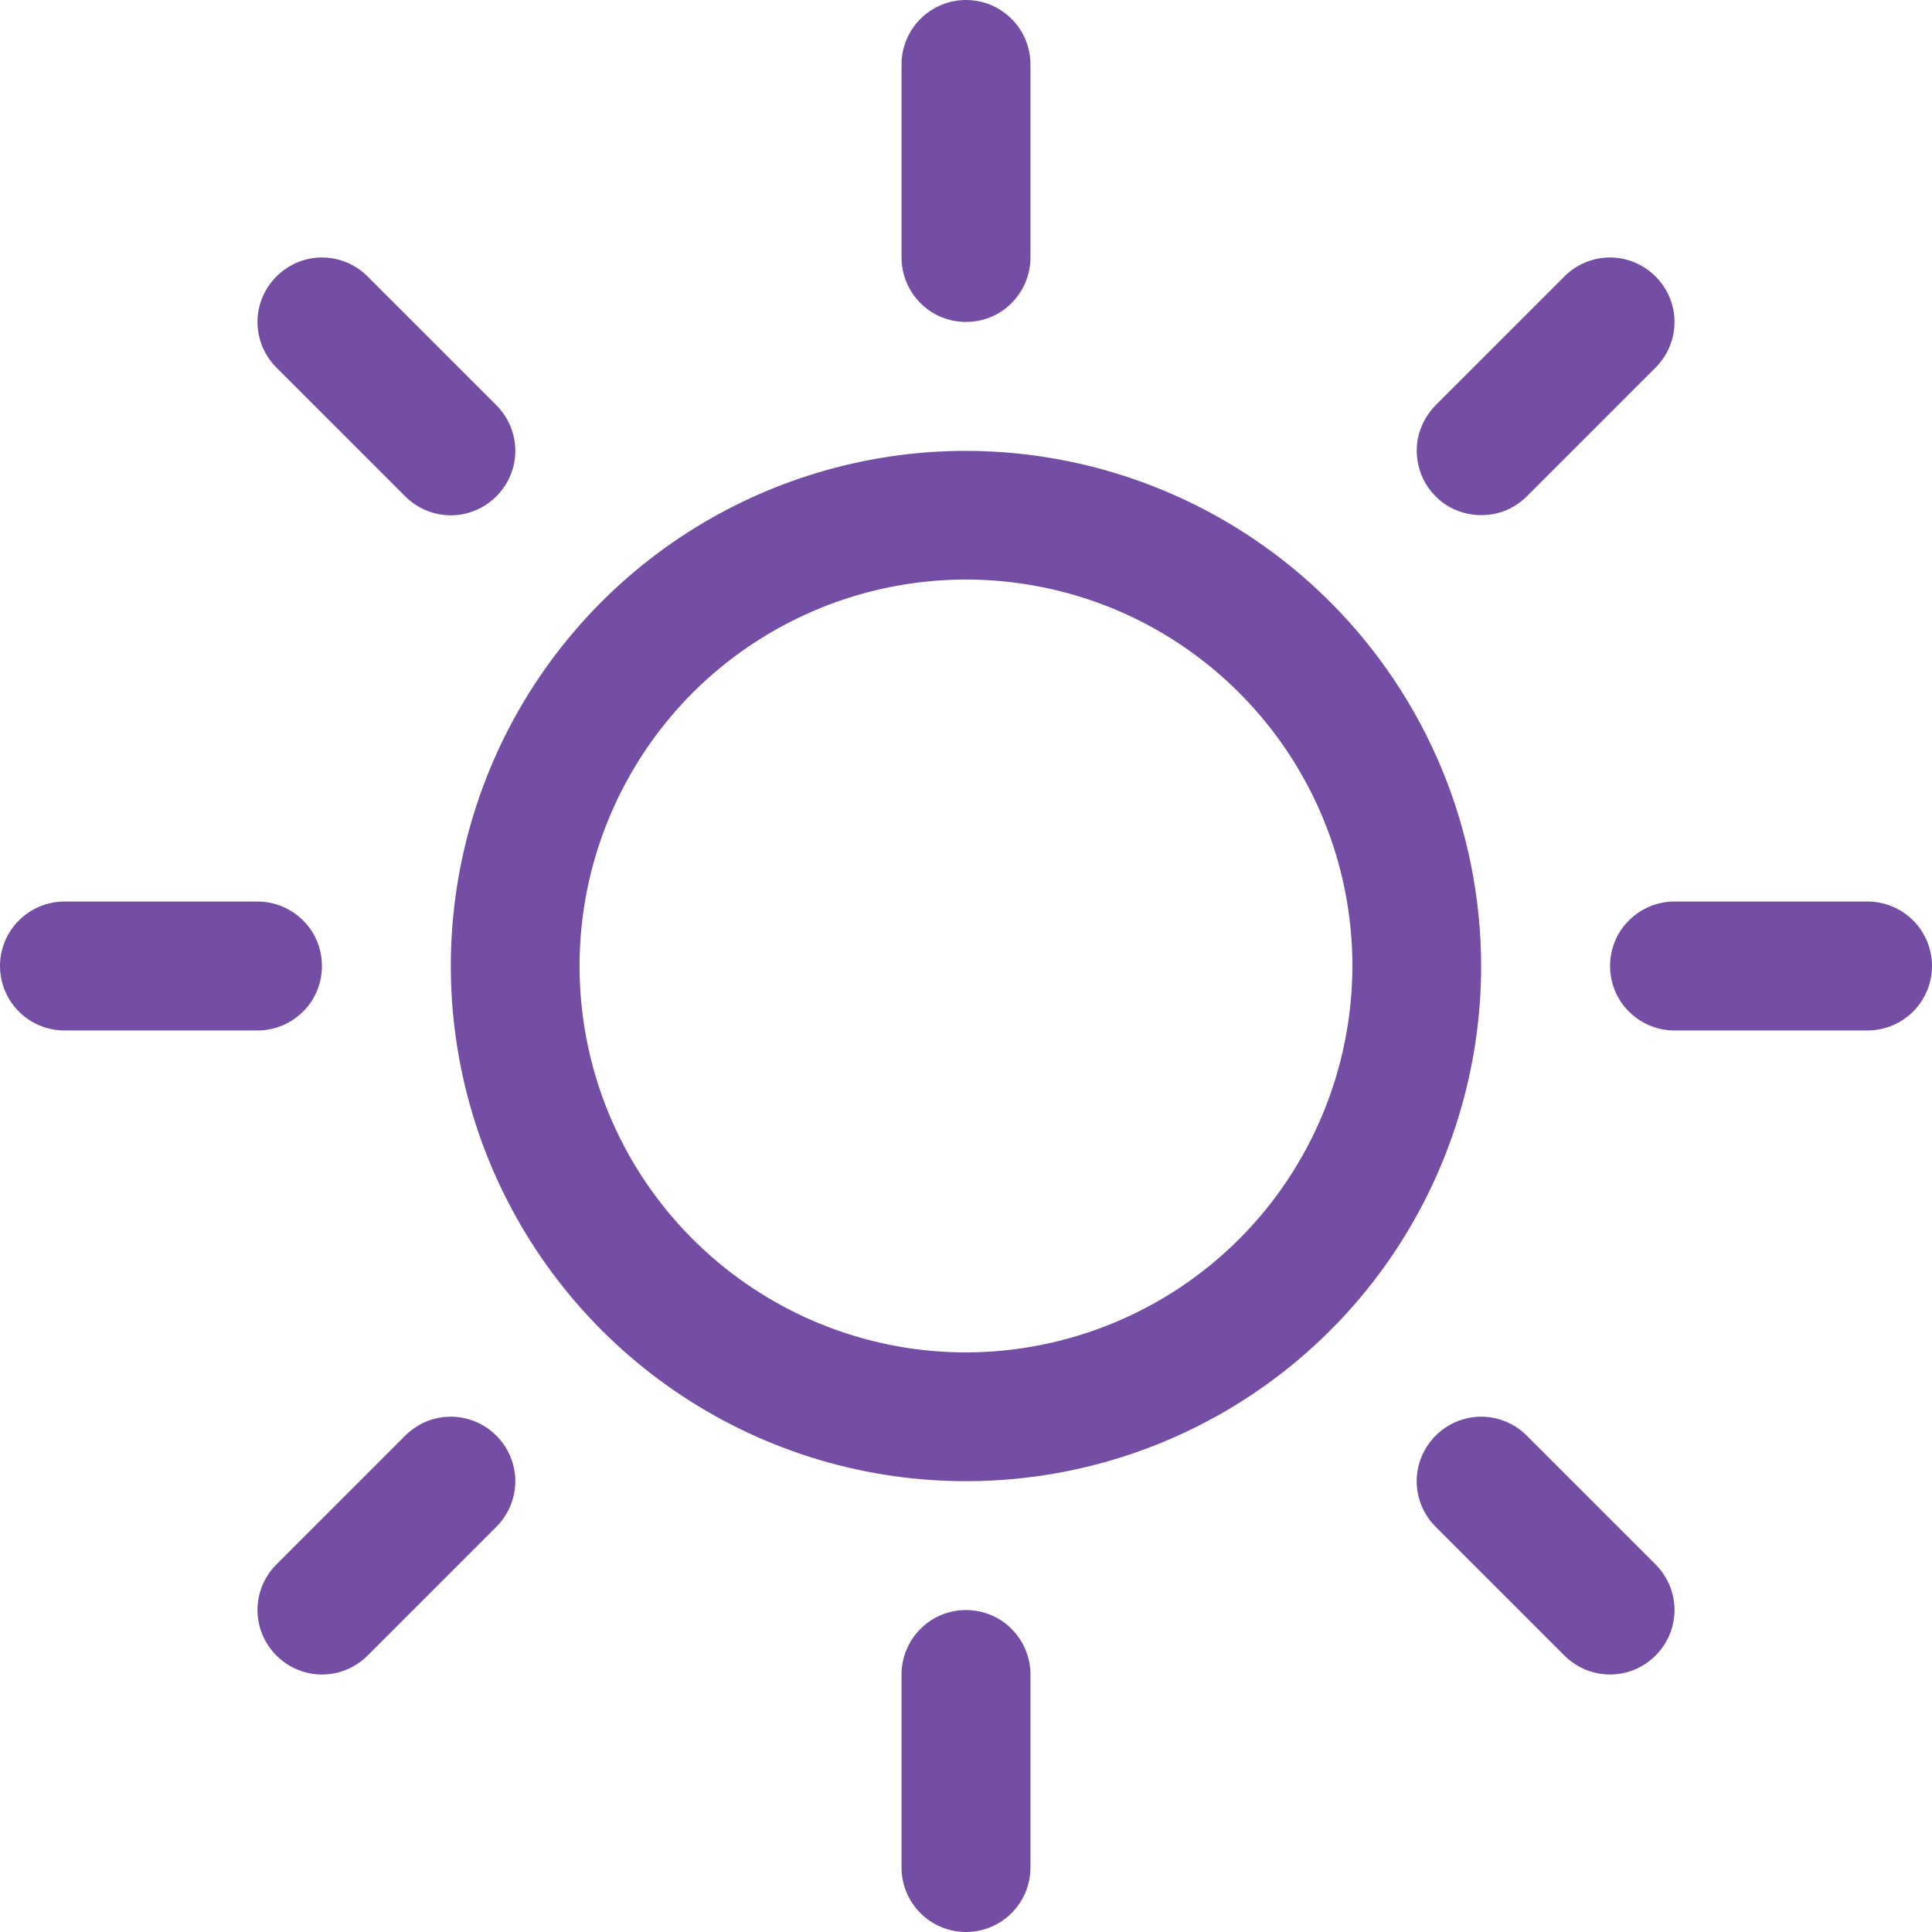 <svg width="11" height="11" viewBox="0 0 11 11" fill="none" xmlns="http://www.w3.org/2000/svg">
<path d="M5.133 1.467V0.367C5.133 0.269 5.172 0.176 5.241 0.107C5.309 0.039 5.403 0 5.5 0C5.597 0 5.691 0.039 5.759 0.107C5.828 0.176 5.867 0.269 5.867 0.367V1.467C5.867 1.564 5.828 1.657 5.759 1.726C5.691 1.795 5.597 1.833 5.5 1.833C5.403 1.833 5.309 1.795 5.241 1.726C5.172 1.657 5.133 1.564 5.133 1.467ZM8.433 5.5C8.433 6.08 8.261 6.647 7.939 7.13C7.617 7.612 7.159 7.988 6.623 8.21C6.087 8.432 5.497 8.49 4.928 8.377C4.359 8.264 3.836 7.984 3.426 7.574C3.016 7.164 2.736 6.641 2.623 6.072C2.51 5.503 2.568 4.913 2.79 4.377C3.012 3.841 3.388 3.383 3.87 3.061C4.353 2.739 4.92 2.567 5.5 2.567C6.278 2.568 7.023 2.877 7.573 3.427C8.123 3.977 8.432 4.722 8.433 5.5ZM7.7 5.5C7.7 5.065 7.571 4.64 7.329 4.278C7.087 3.916 6.744 3.634 6.342 3.467C5.94 3.301 5.498 3.257 5.071 3.342C4.644 3.427 4.252 3.637 3.944 3.944C3.637 4.252 3.427 4.644 3.342 5.071C3.257 5.498 3.301 5.94 3.467 6.342C3.634 6.744 3.916 7.087 4.278 7.329C4.64 7.571 5.065 7.7 5.5 7.7C6.083 7.699 6.643 7.467 7.055 7.055C7.467 6.643 7.699 6.083 7.7 5.5ZM2.307 2.826C2.376 2.895 2.469 2.934 2.567 2.934C2.664 2.934 2.757 2.895 2.826 2.826C2.895 2.757 2.934 2.664 2.934 2.567C2.934 2.469 2.895 2.376 2.826 2.307L2.093 1.574C2.024 1.505 1.931 1.466 1.833 1.466C1.736 1.466 1.643 1.505 1.574 1.574C1.505 1.643 1.466 1.736 1.466 1.833C1.466 1.931 1.505 2.024 1.574 2.093L2.307 2.826ZM2.307 8.174L1.574 8.907C1.505 8.976 1.466 9.069 1.466 9.167C1.466 9.264 1.505 9.357 1.574 9.426C1.643 9.495 1.736 9.534 1.833 9.534C1.931 9.534 2.024 9.495 2.093 9.426L2.826 8.693C2.86 8.659 2.887 8.618 2.906 8.574C2.924 8.529 2.934 8.482 2.934 8.433C2.934 8.385 2.924 8.337 2.906 8.293C2.887 8.248 2.86 8.208 2.826 8.174C2.792 8.14 2.752 8.113 2.707 8.094C2.663 8.076 2.615 8.066 2.567 8.066C2.518 8.066 2.471 8.076 2.426 8.094C2.382 8.113 2.341 8.14 2.307 8.174ZM8.433 2.933C8.482 2.933 8.529 2.924 8.574 2.906C8.618 2.887 8.659 2.86 8.693 2.826L9.426 2.093C9.495 2.024 9.534 1.931 9.534 1.833C9.534 1.736 9.495 1.643 9.426 1.574C9.357 1.505 9.264 1.466 9.167 1.466C9.069 1.466 8.976 1.505 8.907 1.574L8.174 2.307C8.123 2.359 8.088 2.424 8.073 2.495C8.059 2.566 8.067 2.64 8.094 2.707C8.122 2.774 8.169 2.831 8.229 2.872C8.29 2.912 8.361 2.933 8.433 2.933ZM8.693 8.174C8.624 8.105 8.531 8.066 8.433 8.066C8.336 8.066 8.243 8.105 8.174 8.174C8.105 8.243 8.066 8.336 8.066 8.433C8.066 8.531 8.105 8.624 8.174 8.693L8.907 9.426C8.941 9.46 8.982 9.487 9.026 9.506C9.071 9.524 9.118 9.534 9.167 9.534C9.215 9.534 9.263 9.524 9.307 9.506C9.352 9.487 9.392 9.46 9.426 9.426C9.46 9.392 9.487 9.352 9.506 9.307C9.524 9.263 9.534 9.215 9.534 9.167C9.534 9.118 9.524 9.071 9.506 9.026C9.487 8.982 9.46 8.941 9.426 8.907L8.693 8.174ZM1.833 5.5C1.833 5.403 1.795 5.309 1.726 5.241C1.657 5.172 1.564 5.133 1.467 5.133H0.367C0.269 5.133 0.176 5.172 0.107 5.241C0.039 5.309 0 5.403 0 5.5C0 5.597 0.039 5.691 0.107 5.759C0.176 5.828 0.269 5.867 0.367 5.867H1.467C1.564 5.867 1.657 5.828 1.726 5.759C1.795 5.691 1.833 5.597 1.833 5.5ZM5.5 9.167C5.403 9.167 5.309 9.205 5.241 9.274C5.172 9.343 5.133 9.436 5.133 9.533V10.633C5.133 10.731 5.172 10.824 5.241 10.893C5.309 10.961 5.403 11 5.5 11C5.597 11 5.691 10.961 5.759 10.893C5.828 10.824 5.867 10.731 5.867 10.633V9.533C5.867 9.436 5.828 9.343 5.759 9.274C5.691 9.205 5.597 9.167 5.5 9.167ZM10.633 5.133H9.533C9.436 5.133 9.343 5.172 9.274 5.241C9.205 5.309 9.167 5.403 9.167 5.5C9.167 5.597 9.205 5.691 9.274 5.759C9.343 5.828 9.436 5.867 9.533 5.867H10.633C10.731 5.867 10.824 5.828 10.893 5.759C10.961 5.691 11 5.597 11 5.5C11 5.403 10.961 5.309 10.893 5.241C10.824 5.172 10.731 5.133 10.633 5.133Z" fill="#744EA5"/>
</svg>
